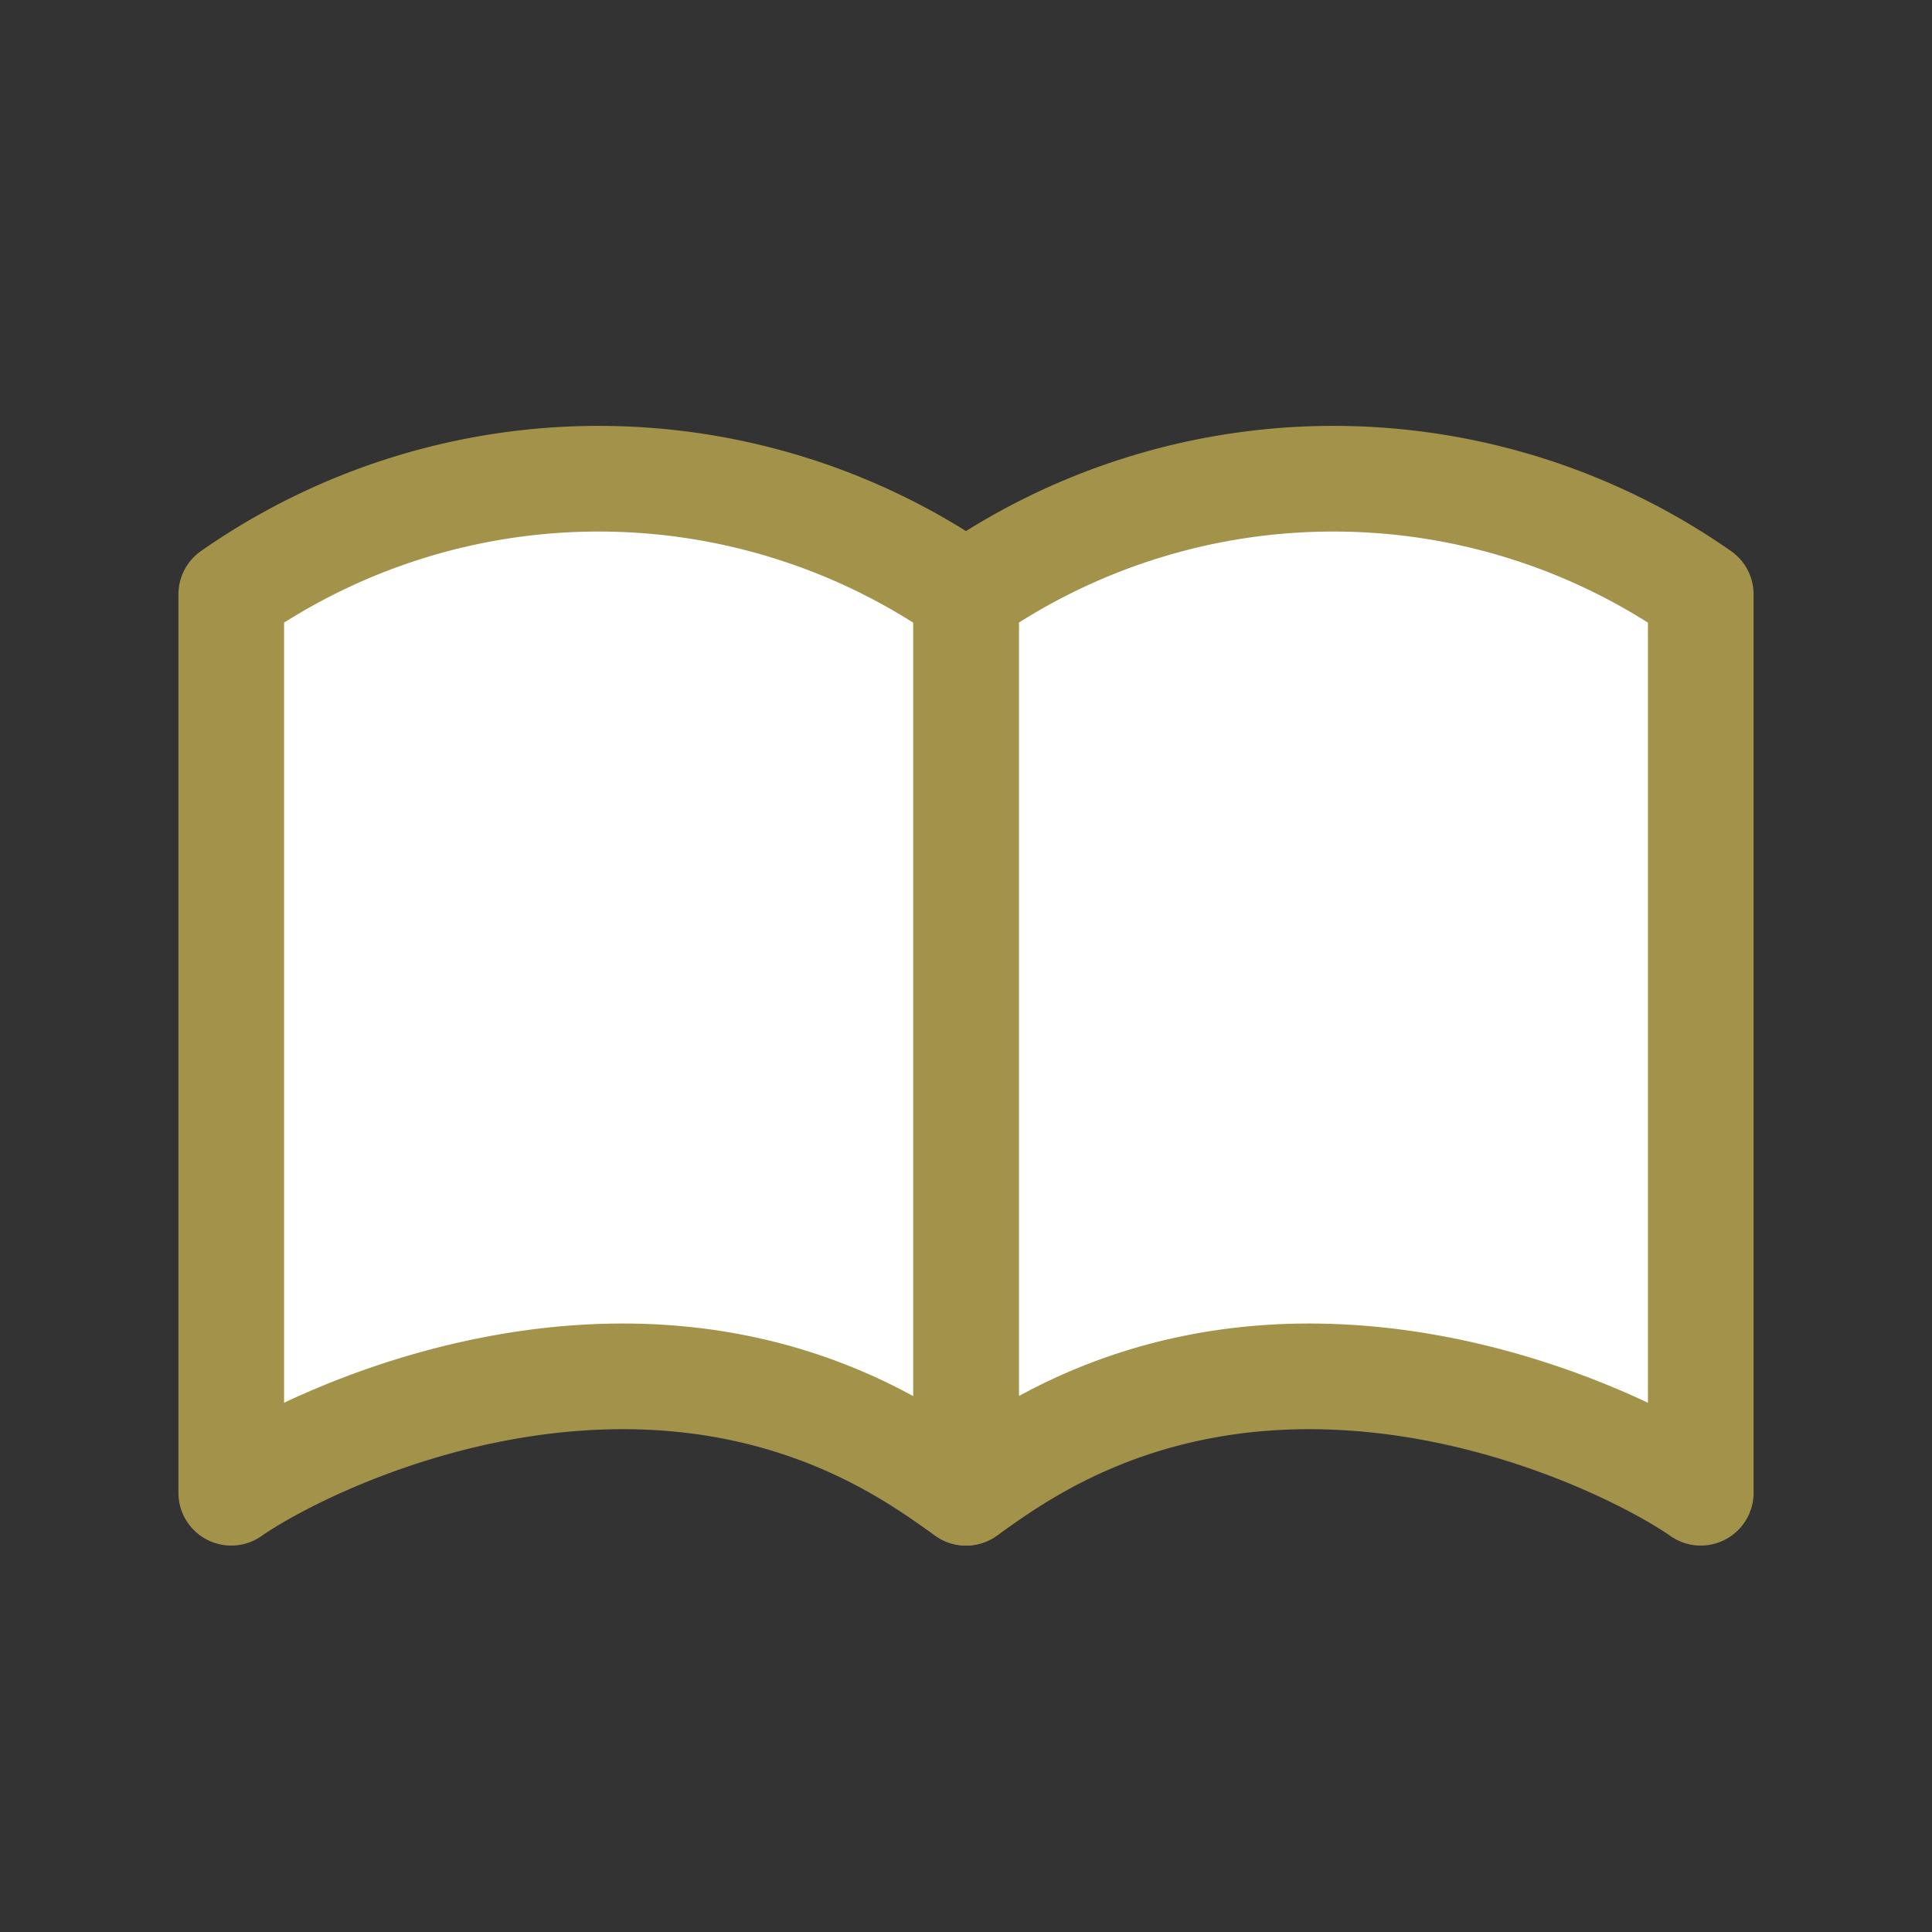 <svg id="レイヤー_1" data-name="レイヤー 1" xmlns="http://www.w3.org/2000/svg" viewBox="0 0 640 640"><rect x="0" y="0" width="640" height="640" fill="#333333" stroke="none"/><defs><style>.cls-1{fill:#fff;stroke:#a39249;stroke-linecap:round;stroke-linejoin:round;stroke-width:35px;}</style></defs><path class="cls-1" d="M563.4,494.49c-15.4-10.8-64-36.2-121.7-38.4-67.6-2.6-107.1,28.2-121.7,38.4V196.89a212.45,212.45,0,0,1,243.4,0Z"/><path class="cls-1" d="M76.6,494.49c15.4-10.8,64-36.2,121.7-38.4,67.6-2.6,107.1,28.2,121.7,38.4V196.89a212.45,212.45,0,0,0-243.4,0Z"/></svg>